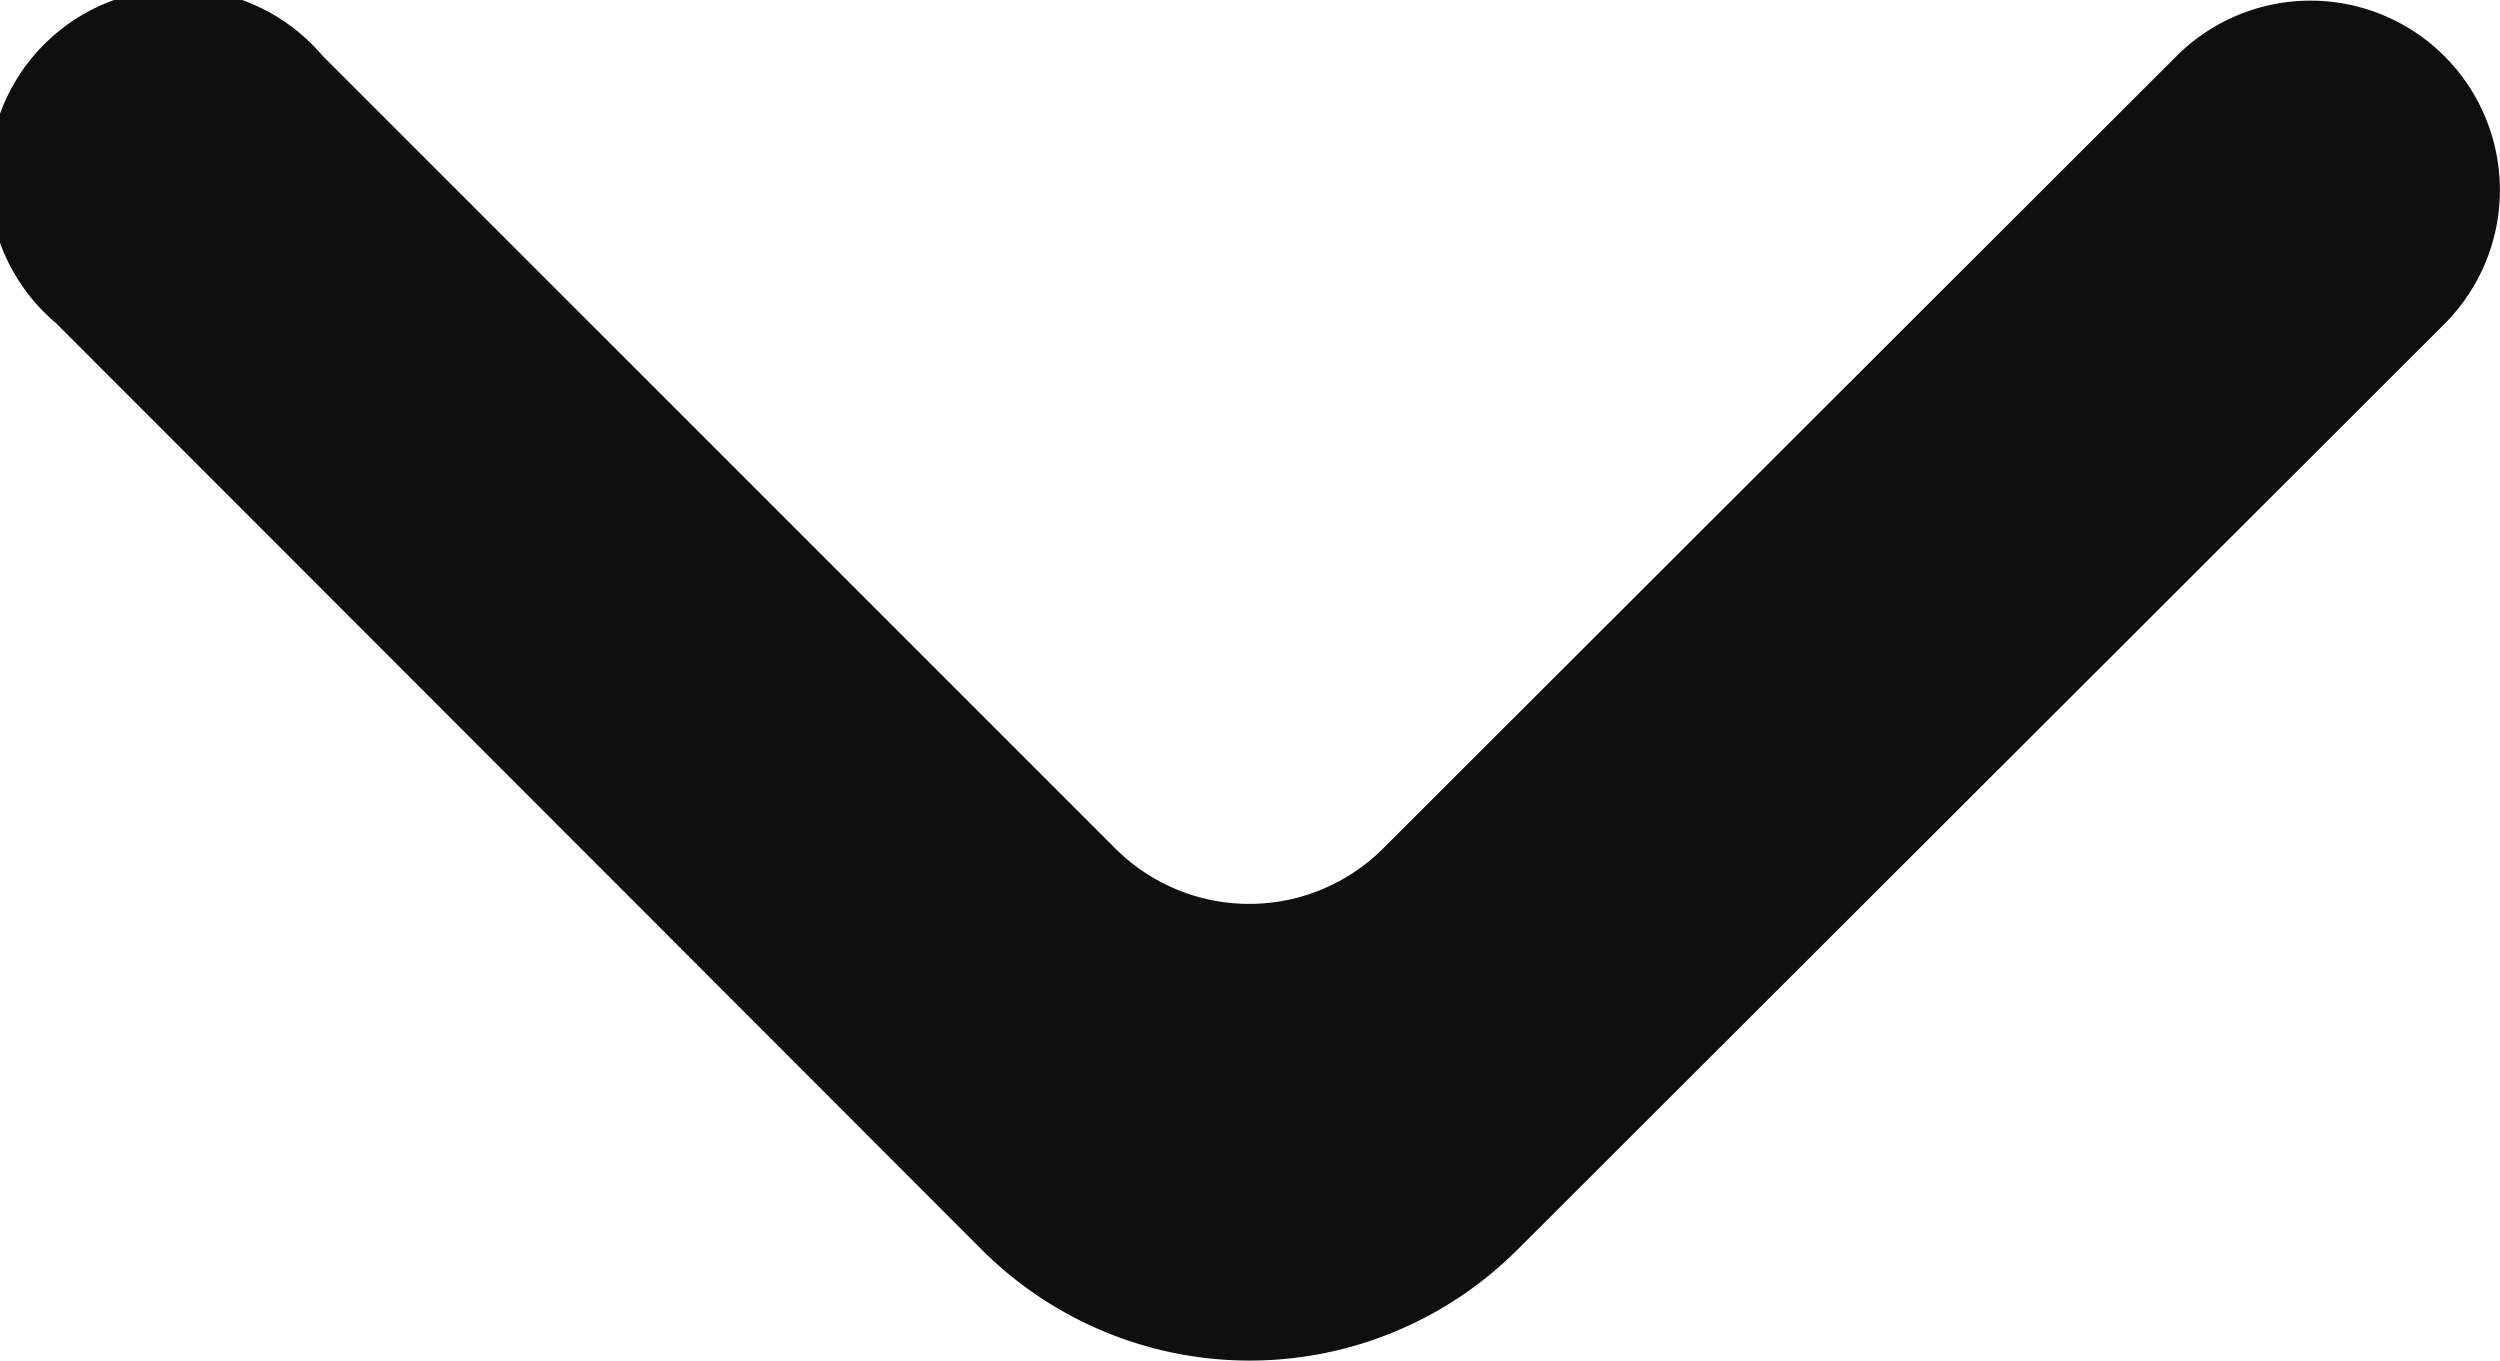 <svg xmlns="http://www.w3.org/2000/svg" width="9.397" height="5.115" viewBox="0 0 9.397 5.115">
  <path id="arrow-prev-small-svgrepo-com" d="M7.614,5.623a.712.712,0,0,1,1.007,0L12.1,9.107a1.424,1.424,0,0,1,0,2.014L8.618,14.6A.712.712,0,1,1,7.611,13.6l2.981-2.981a.712.712,0,0,0,0-1.007L7.614,6.63A.712.712,0,0,1,7.614,5.623Z" transform="translate(14.811 -7.403) rotate(90)" fill="#0f0f0f"/>
</svg>

